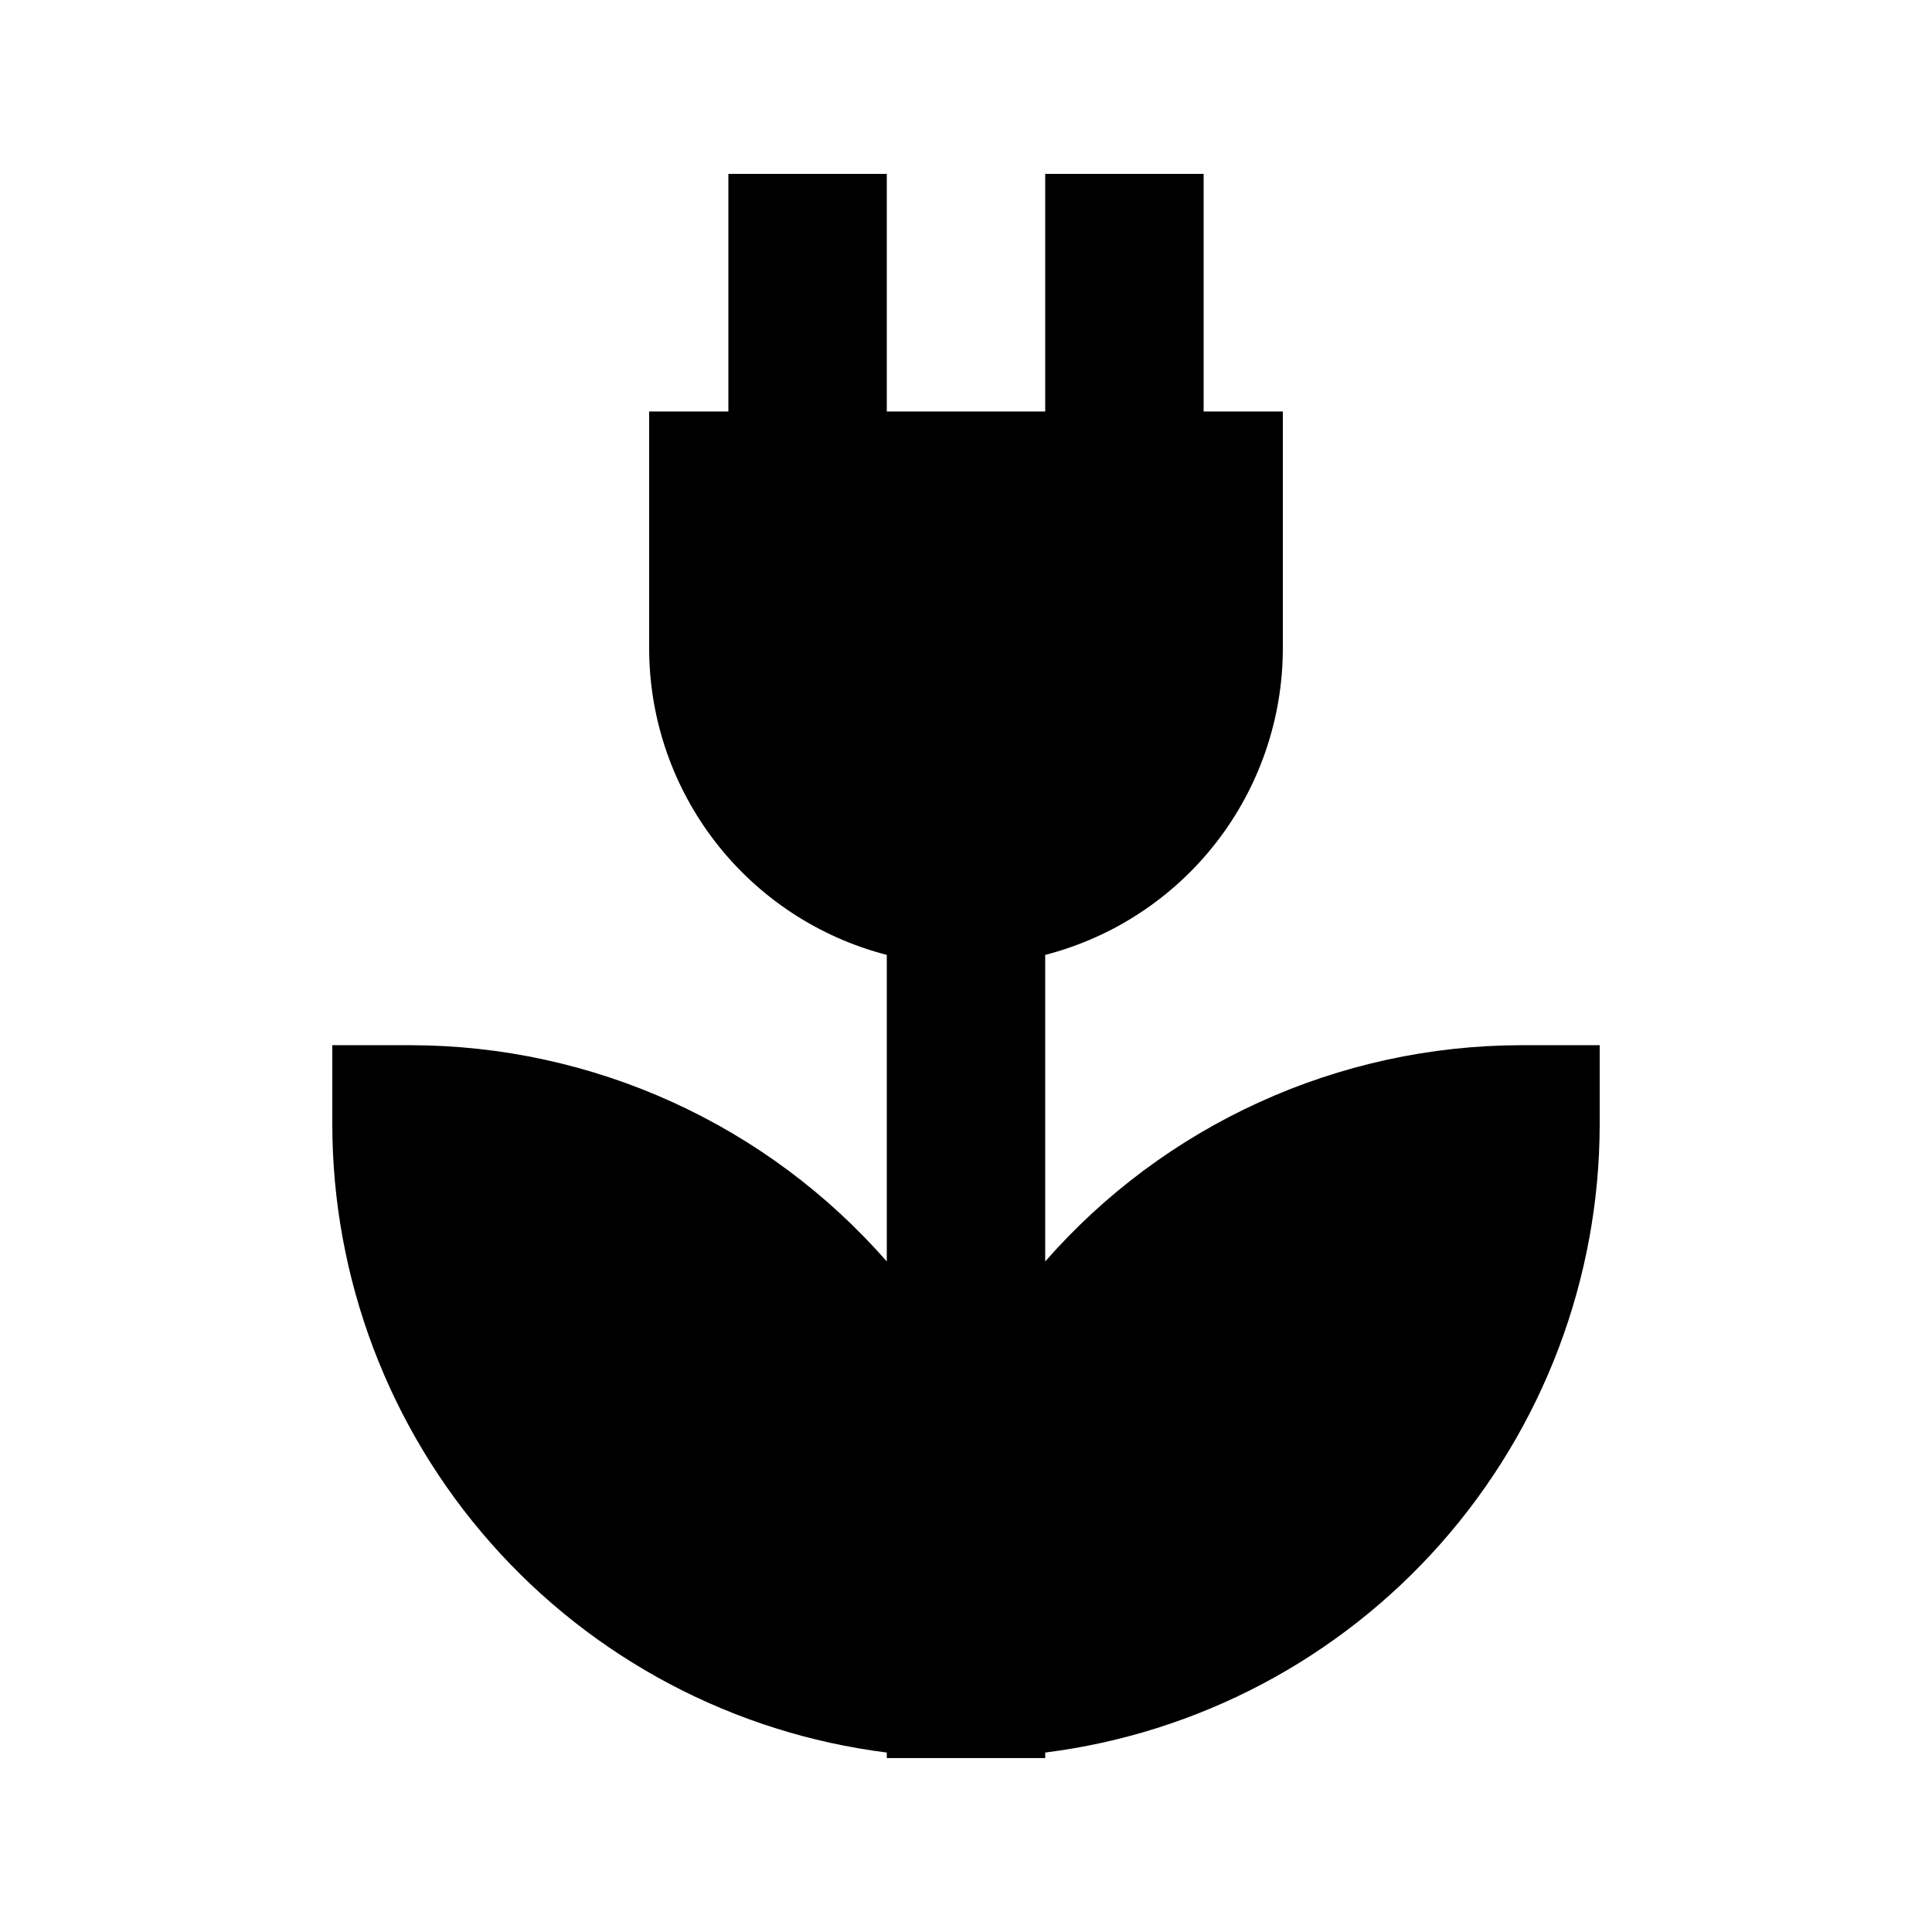 <?xml version="1.0" encoding="UTF-8"?>
<!-- Uploaded to: SVG Repo, www.svgrepo.com, Generator: SVG Repo Mixer Tools -->
<svg fill="#000000" width="800px" height="800px" version="1.1" viewBox="144 144 512 512" xmlns="http://www.w3.org/2000/svg">
 <path d="m546.94 420.99c-23.859 0.055-47.434 5.195-69.152 15.078-21.719 9.879-41.082 24.277-56.797 42.23v-81.242c17.977-4.641 33.91-15.113 45.305-29.773s17.609-32.688 17.668-51.254v-62.977h-20.988v-62.977h-41.984v62.977h-41.984v-62.977h-41.984v62.977h-20.992v62.977c0.059 18.566 6.273 36.594 17.668 51.254s27.328 25.133 45.309 29.773v81.242c-15.719-17.953-35.082-32.352-56.801-42.23-21.719-9.883-45.293-15.023-69.152-15.078h-20.992v20.992c0.035 40.875 14.98 80.336 42.035 110.98 27.051 30.645 64.352 50.371 104.91 55.48v1.469h41.984v-1.469c40.555-5.109 77.855-24.836 104.91-55.48 27.051-30.648 41.996-70.109 42.031-110.98v-20.992z"/>
</svg>